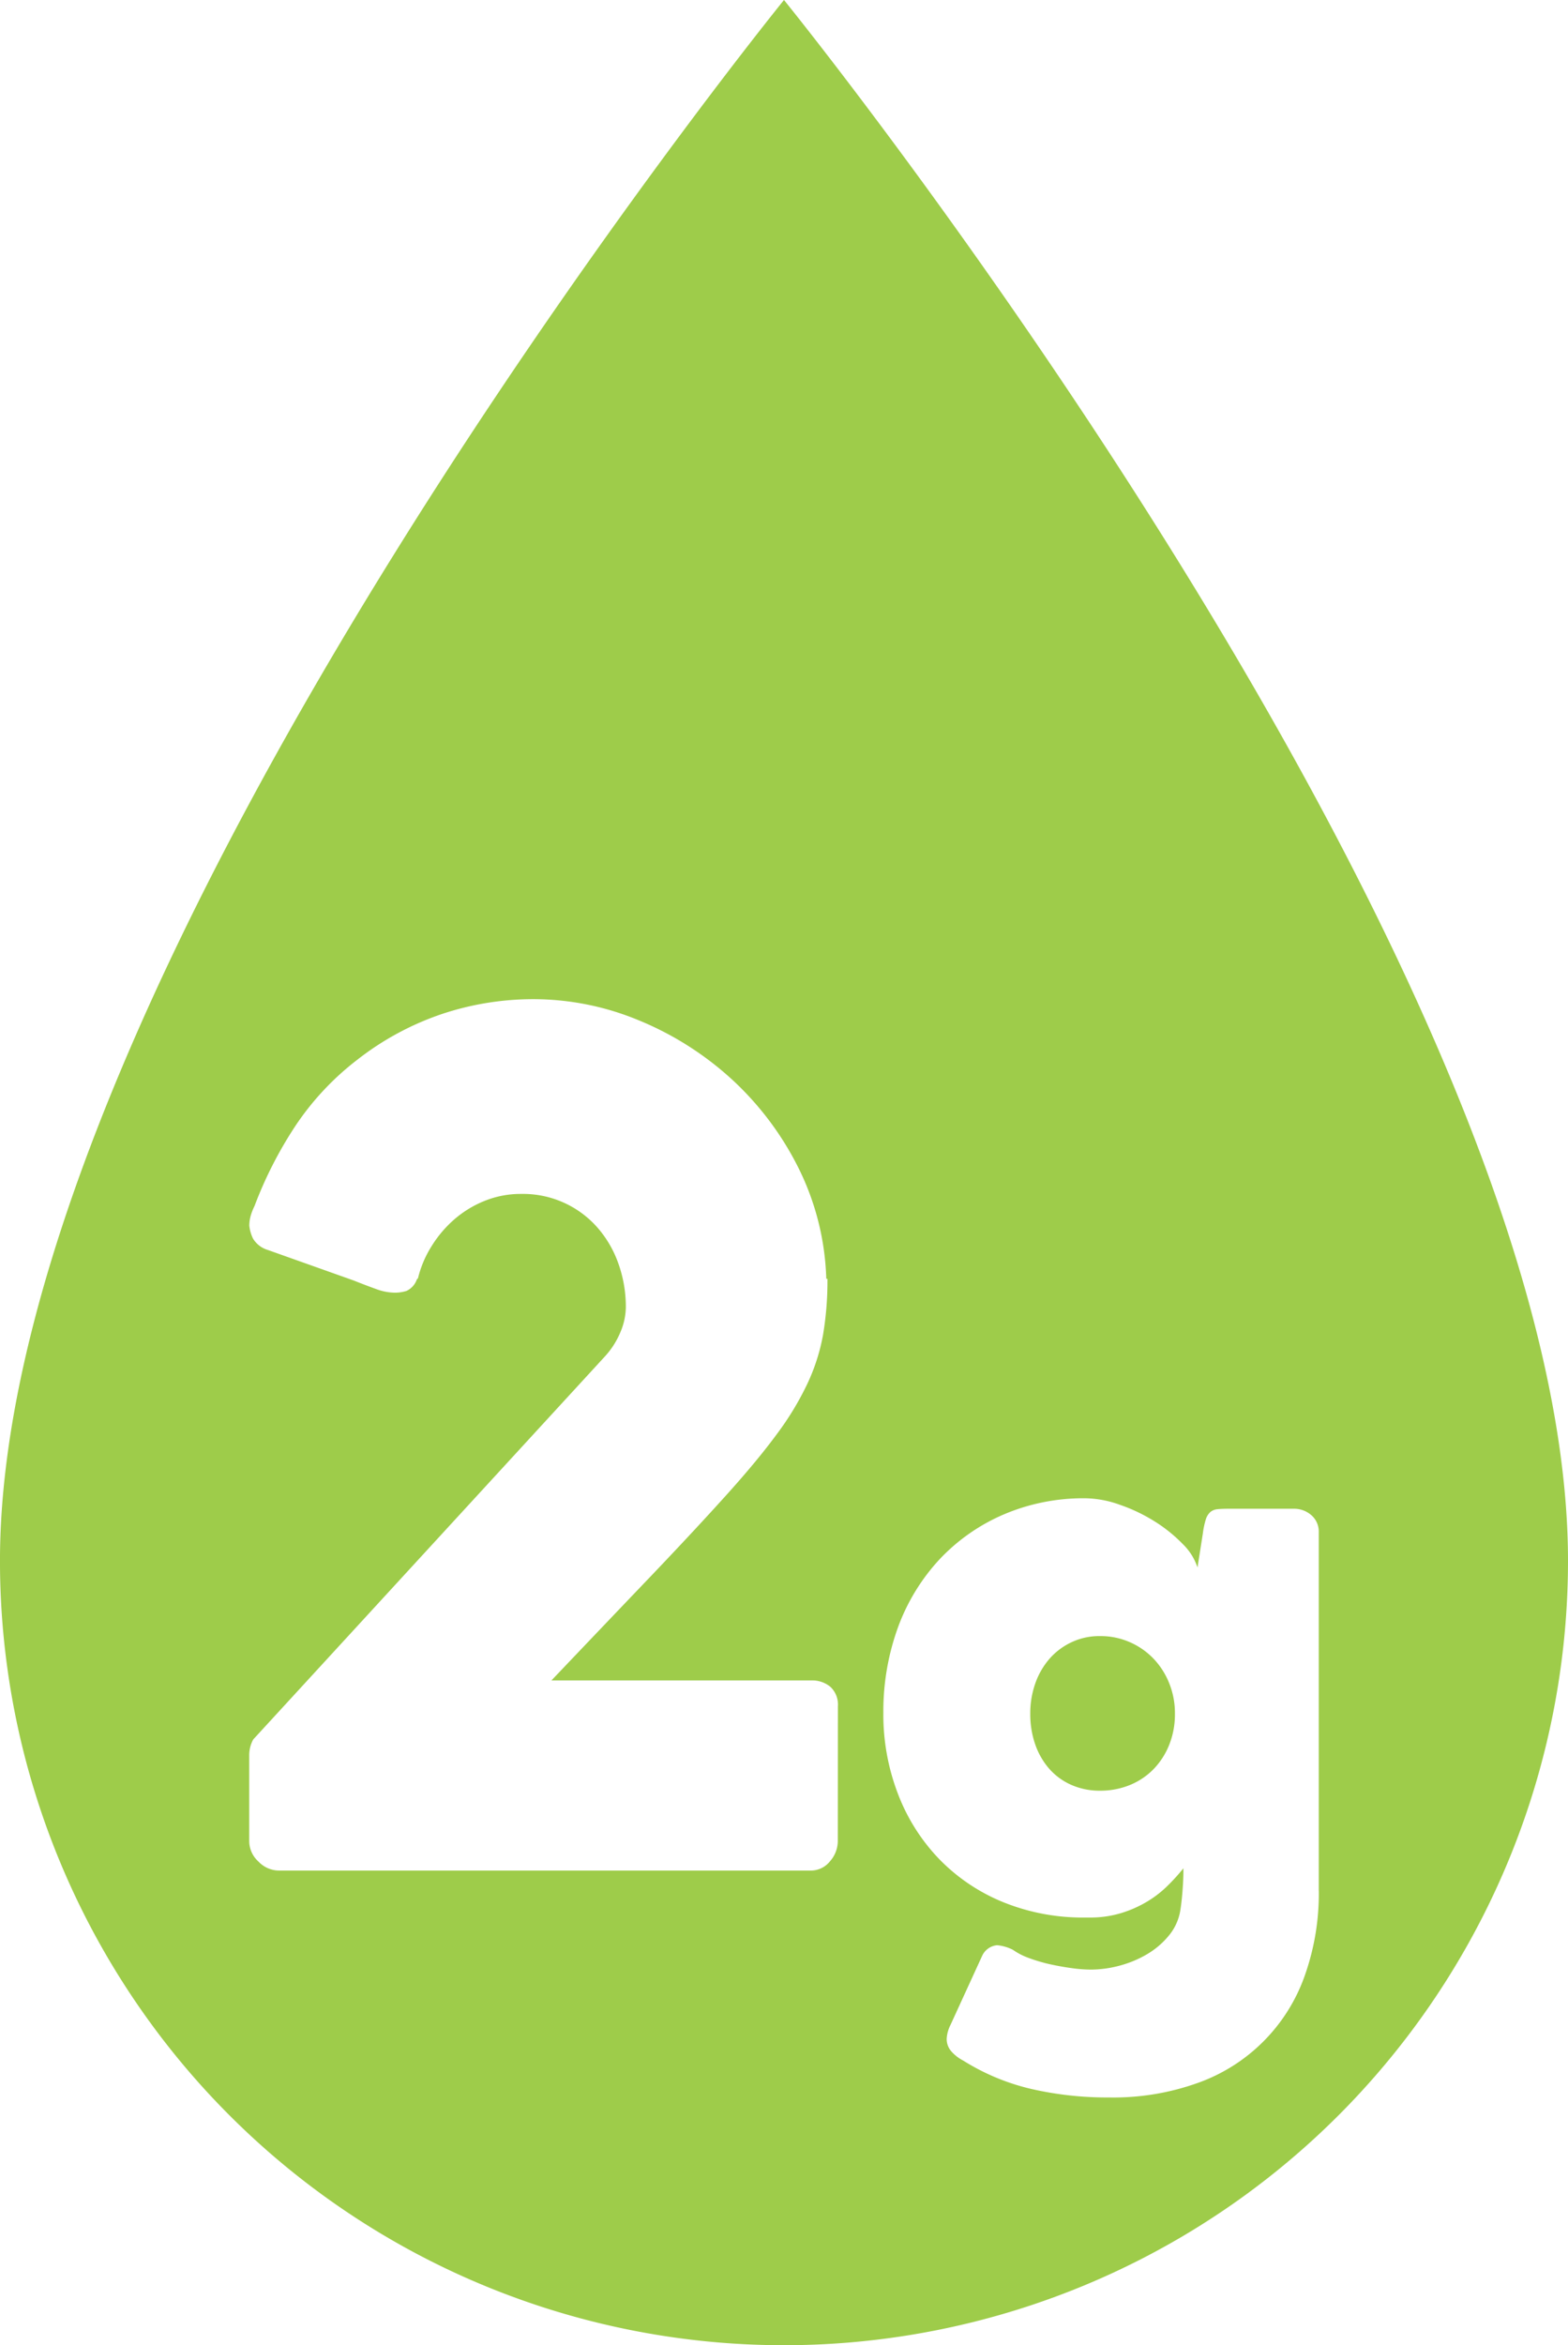 <svg viewBox="0 0 71.799 107.335" height="107.335" width="71.799" xmlns="http://www.w3.org/2000/svg">
  <g transform="translate(-137.75 -56.27)" id="icon-2g">
    <g transform="translate(137.75 56.27)" id="Layer_1">
      <path fill="#9ecc4a" transform="translate(-137.75 -56.27)" d="M173.649,56.27s-35.9,44.24-35.9,71.435a35.9,35.9,0,1,0,71.8,0c0-27.2-35.9-71.435-35.9-71.435Zm2.464,84.263a1.4,1.4,0,0,1-.359.925,1.113,1.113,0,0,1-.885.423H150.512a1.3,1.3,0,0,1-.925-.41,1.266,1.266,0,0,1-.425-.938v-3.941a1.486,1.486,0,0,1,.185-.713l16.107-17.534a3.784,3.784,0,0,0,.713-1.125,2.991,2.991,0,0,0,.24-1.123,5.888,5.888,0,0,0-.332-1.971,5.045,5.045,0,0,0-.951-1.654,4.532,4.532,0,0,0-3.5-1.559,4.413,4.413,0,0,0-1.68.317,4.934,4.934,0,0,0-1.389.846,5.363,5.363,0,0,0-1.044,1.231,4.909,4.909,0,0,0-.621,1.466l-.053.053a.9.9,0,0,1-.478.528,1.831,1.831,0,0,1-.528.079,2.534,2.534,0,0,1-.872-.172c-.317-.114-.654-.242-1.006-.383l-3.939-1.4a1.181,1.181,0,0,1-.676-.517,1.744,1.744,0,0,1-.172-.595,1.63,1.63,0,0,1,.066-.462,2.636,2.636,0,0,1,.172-.436,18.5,18.5,0,0,1,1.852-3.637,12.7,12.7,0,0,1,2.882-3.08A13.078,13.078,0,0,1,158,102.674a13.222,13.222,0,0,1,4.179-.674,12.6,12.6,0,0,1,4.813.964,14.421,14.421,0,0,1,4.232,2.671,13.971,13.971,0,0,1,3.067,4.047,12.181,12.181,0,0,1,1.295,5.117h.053a14.778,14.778,0,0,1-.2,2.552,9,9,0,0,1-.713,2.235,13.5,13.5,0,0,1-1.4,2.314q-.885,1.206-2.3,2.777t-3.384,3.637q-1.972,2.061-4.642,4.866h11.9a1.3,1.3,0,0,1,.872.291,1.113,1.113,0,0,1,.346.9Zm22.025,2.272a11.212,11.212,0,0,1-.634,3.86,8.042,8.042,0,0,1-4.866,4.921,11.457,11.457,0,0,1-4.1.68,15.57,15.57,0,0,1-3.558-.388,10.234,10.234,0,0,1-3.124-1.3,1.867,1.867,0,0,1-.539-.416.851.851,0,0,1-.218-.586,1.6,1.6,0,0,1,.172-.625l1.458-3.18a.837.837,0,0,1,.68-.473,2.011,2.011,0,0,1,.72.209,3.1,3.1,0,0,0,.738.379,7.707,7.707,0,0,0,.964.284q.512.112,1,.178a6.636,6.636,0,0,0,.87.066,5.151,5.151,0,0,0,1.306-.178,4.994,4.994,0,0,0,1.259-.522,3.741,3.741,0,0,0,.993-.841,2.415,2.415,0,0,0,.531-1.127c.037-.227.073-.506.1-.841s.048-.665.048-.993v-.134a9.258,9.258,0,0,1-.711.786,4.942,4.942,0,0,1-.936.729,5.369,5.369,0,0,1-1.193.531,4.833,4.833,0,0,1-1.455.207h-.209a9.7,9.7,0,0,1-3.739-.7,8.617,8.617,0,0,1-2.913-1.949,8.826,8.826,0,0,1-1.9-2.973,10.108,10.108,0,0,1-.683-3.765,11.233,11.233,0,0,1,.672-3.9,9.238,9.238,0,0,1,1.894-3.1,8.785,8.785,0,0,1,2.924-2.052,9.289,9.289,0,0,1,3.767-.749,4.808,4.808,0,0,1,1.579.3,7.679,7.679,0,0,1,1.581.755,6.779,6.779,0,0,1,1.277,1.024,2.658,2.658,0,0,1,.691,1.088l.247-1.572a3.637,3.637,0,0,1,.132-.623.746.746,0,0,1,.207-.341.593.593,0,0,1,.332-.132q.2-.02.5-.02H197a1.191,1.191,0,0,1,.795.293.987.987,0,0,1,.341.786v16.411ZM190.586,132.2a3.376,3.376,0,0,0-1.088-.766,3.322,3.322,0,0,0-1.374-.284,2.976,2.976,0,0,0-1.315.284,3.069,3.069,0,0,0-1.013.766,3.474,3.474,0,0,0-.643,1.125,4.112,4.112,0,0,0-.227,1.383,4.216,4.216,0,0,0,.227,1.4,3.364,3.364,0,0,0,.643,1.116,2.907,2.907,0,0,0,1.013.738,3.216,3.216,0,0,0,1.315.264,3.592,3.592,0,0,0,1.374-.264,3.2,3.2,0,0,0,1.088-.738,3.4,3.4,0,0,0,.709-1.116,3.736,3.736,0,0,0,.255-1.4,3.644,3.644,0,0,0-.255-1.383A3.514,3.514,0,0,0,190.586,132.2Z" data-sanitized-data-name="Path 30130" data-name="Path 30130" id="Path_30130"></path>
    </g>
  </g>
</svg>

